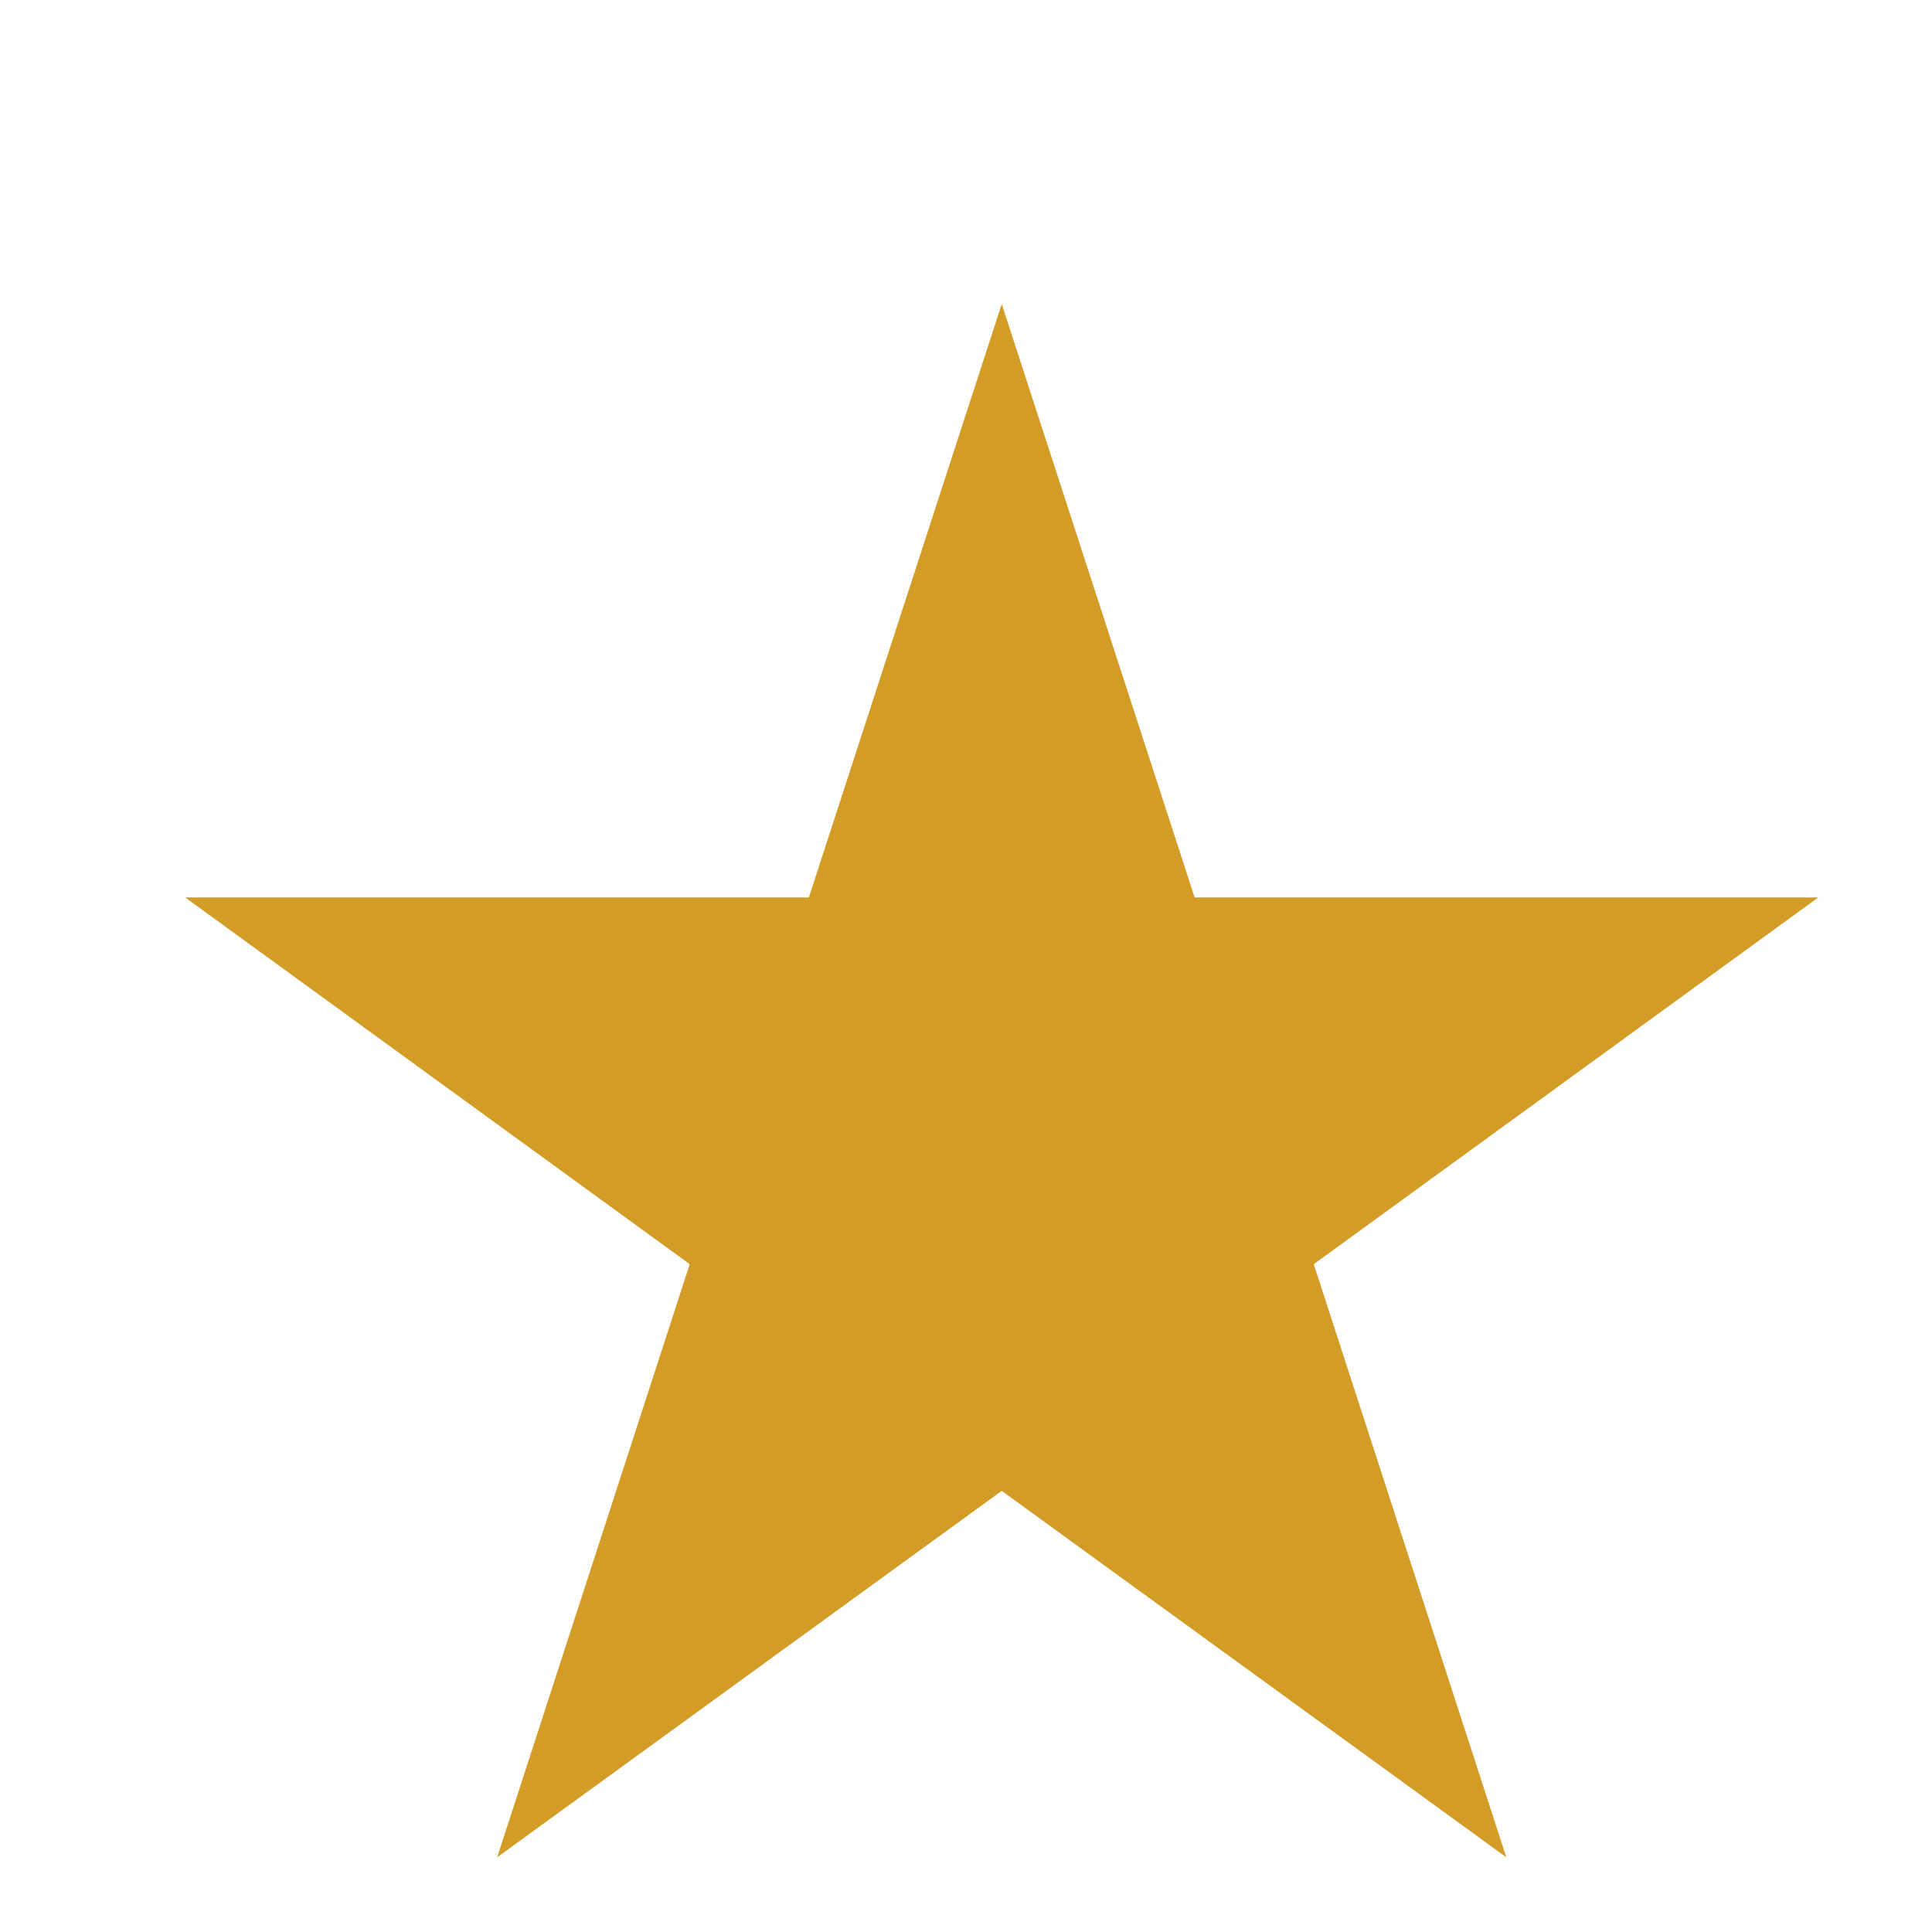 <?xml version="1.0" encoding="UTF-8"?> <svg xmlns="http://www.w3.org/2000/svg" width="6" height="6" viewBox="0 0 6 6" fill="none"><path d="M3.111 0.944L3.71 2.787H5.647L4.08 3.926L4.678 5.768L3.111 4.63L1.544 5.768L2.142 3.926L0.575 2.787H2.512L3.111 0.944Z" fill="#D29C26"></path></svg> 